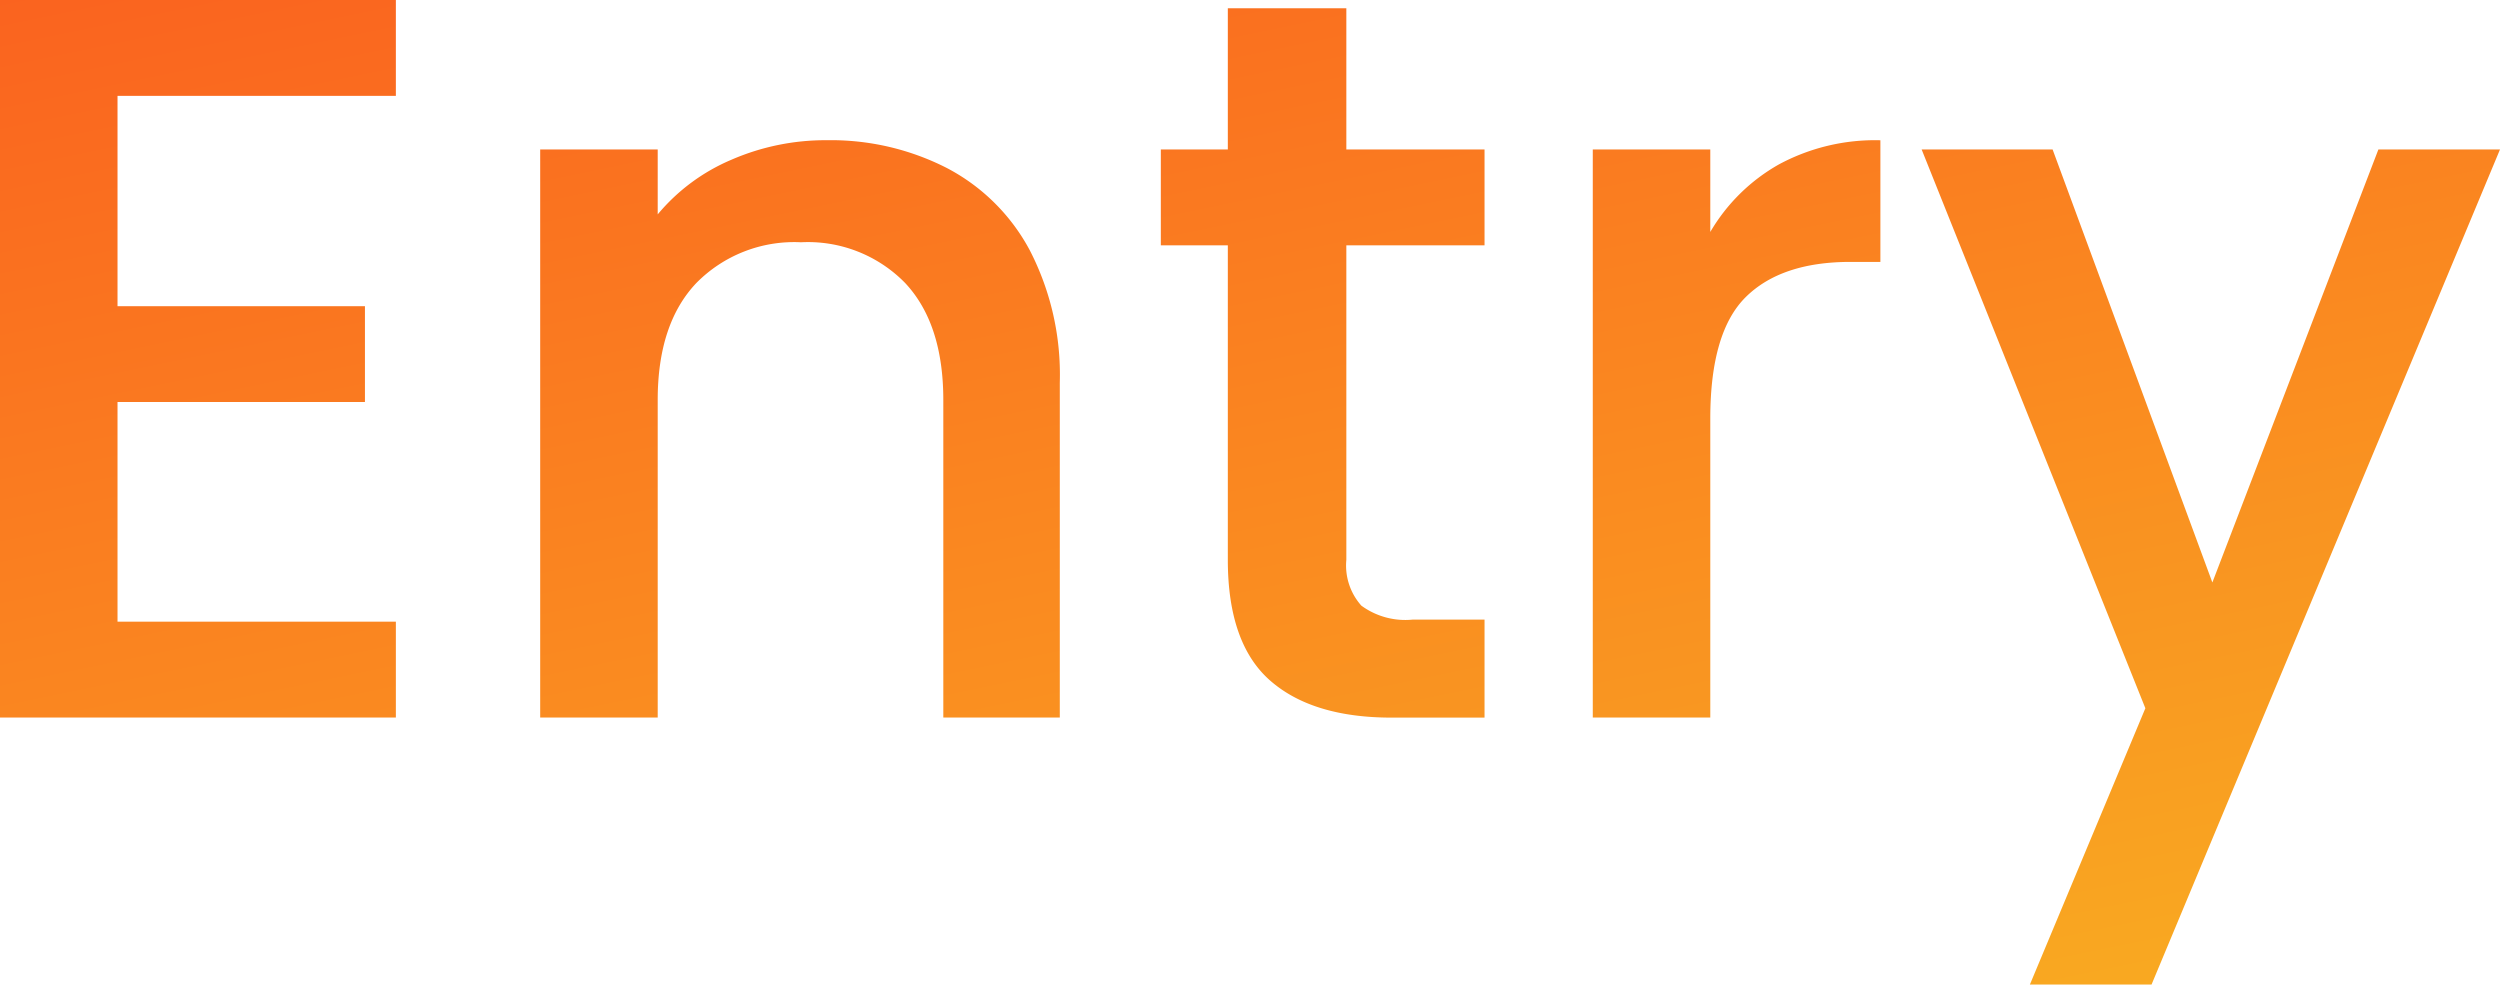 <svg xmlns="http://www.w3.org/2000/svg" xmlns:xlink="http://www.w3.org/1999/xlink" width="196.455" height="77.367" viewBox="0 0 196.455 77.367"><defs><linearGradient id="a" x1="0.072" y1="-0.487" x2="1.248" y2="1.706" gradientUnits="objectBoundingBox"><stop offset="0" stop-color="#fa4e1e"/><stop offset="1" stop-color="#f9d423"/></linearGradient></defs><path d="M-81.663-46.058v16.527H-62.22V-22H-81.663V-4.741H-59.79V2.793H-90.9V-53.592H-59.79v7.534Zm55.737,3.484a20.017,20.017,0,0,1,9.438,2.187,15.556,15.556,0,0,1,6.522,6.481,21.32,21.32,0,0,1,2.349,10.37V2.793h-9.154V-22.159q0-5.995-3-9.195a10.668,10.668,0,0,0-8.182-3.2,10.8,10.8,0,0,0-8.223,3.2q-3.038,3.2-3.038,9.195V2.793h-9.235V-41.845h9.235v5.1a15.287,15.287,0,0,1,5.792-4.294A18.517,18.517,0,0,1-25.926-42.574ZM14.9-34.311V-9.6A4.742,4.742,0,0,0,16.079-6,5.841,5.841,0,0,0,20.089-4.9H25.76v7.7H18.468q-6.238,0-9.559-2.916T5.587-9.6V-34.311H.322v-7.534H5.587v-11.1H14.9v11.1H25.76v7.534Zm28.6-1.053a14.5,14.5,0,0,1,5.387-5.306,15.934,15.934,0,0,1,7.98-1.9v9.559H54.519q-5.428,0-8.223,2.754T43.5-20.7V2.793H34.266V-41.845H43.5Zm62.056-6.481L78.175,23.775H68.615L77.689,2.064,60.109-41.845H70.4L82.954-7.82,96-41.845Z" transform="translate(90.898 53.592)" fill="url(#a)"/></svg>